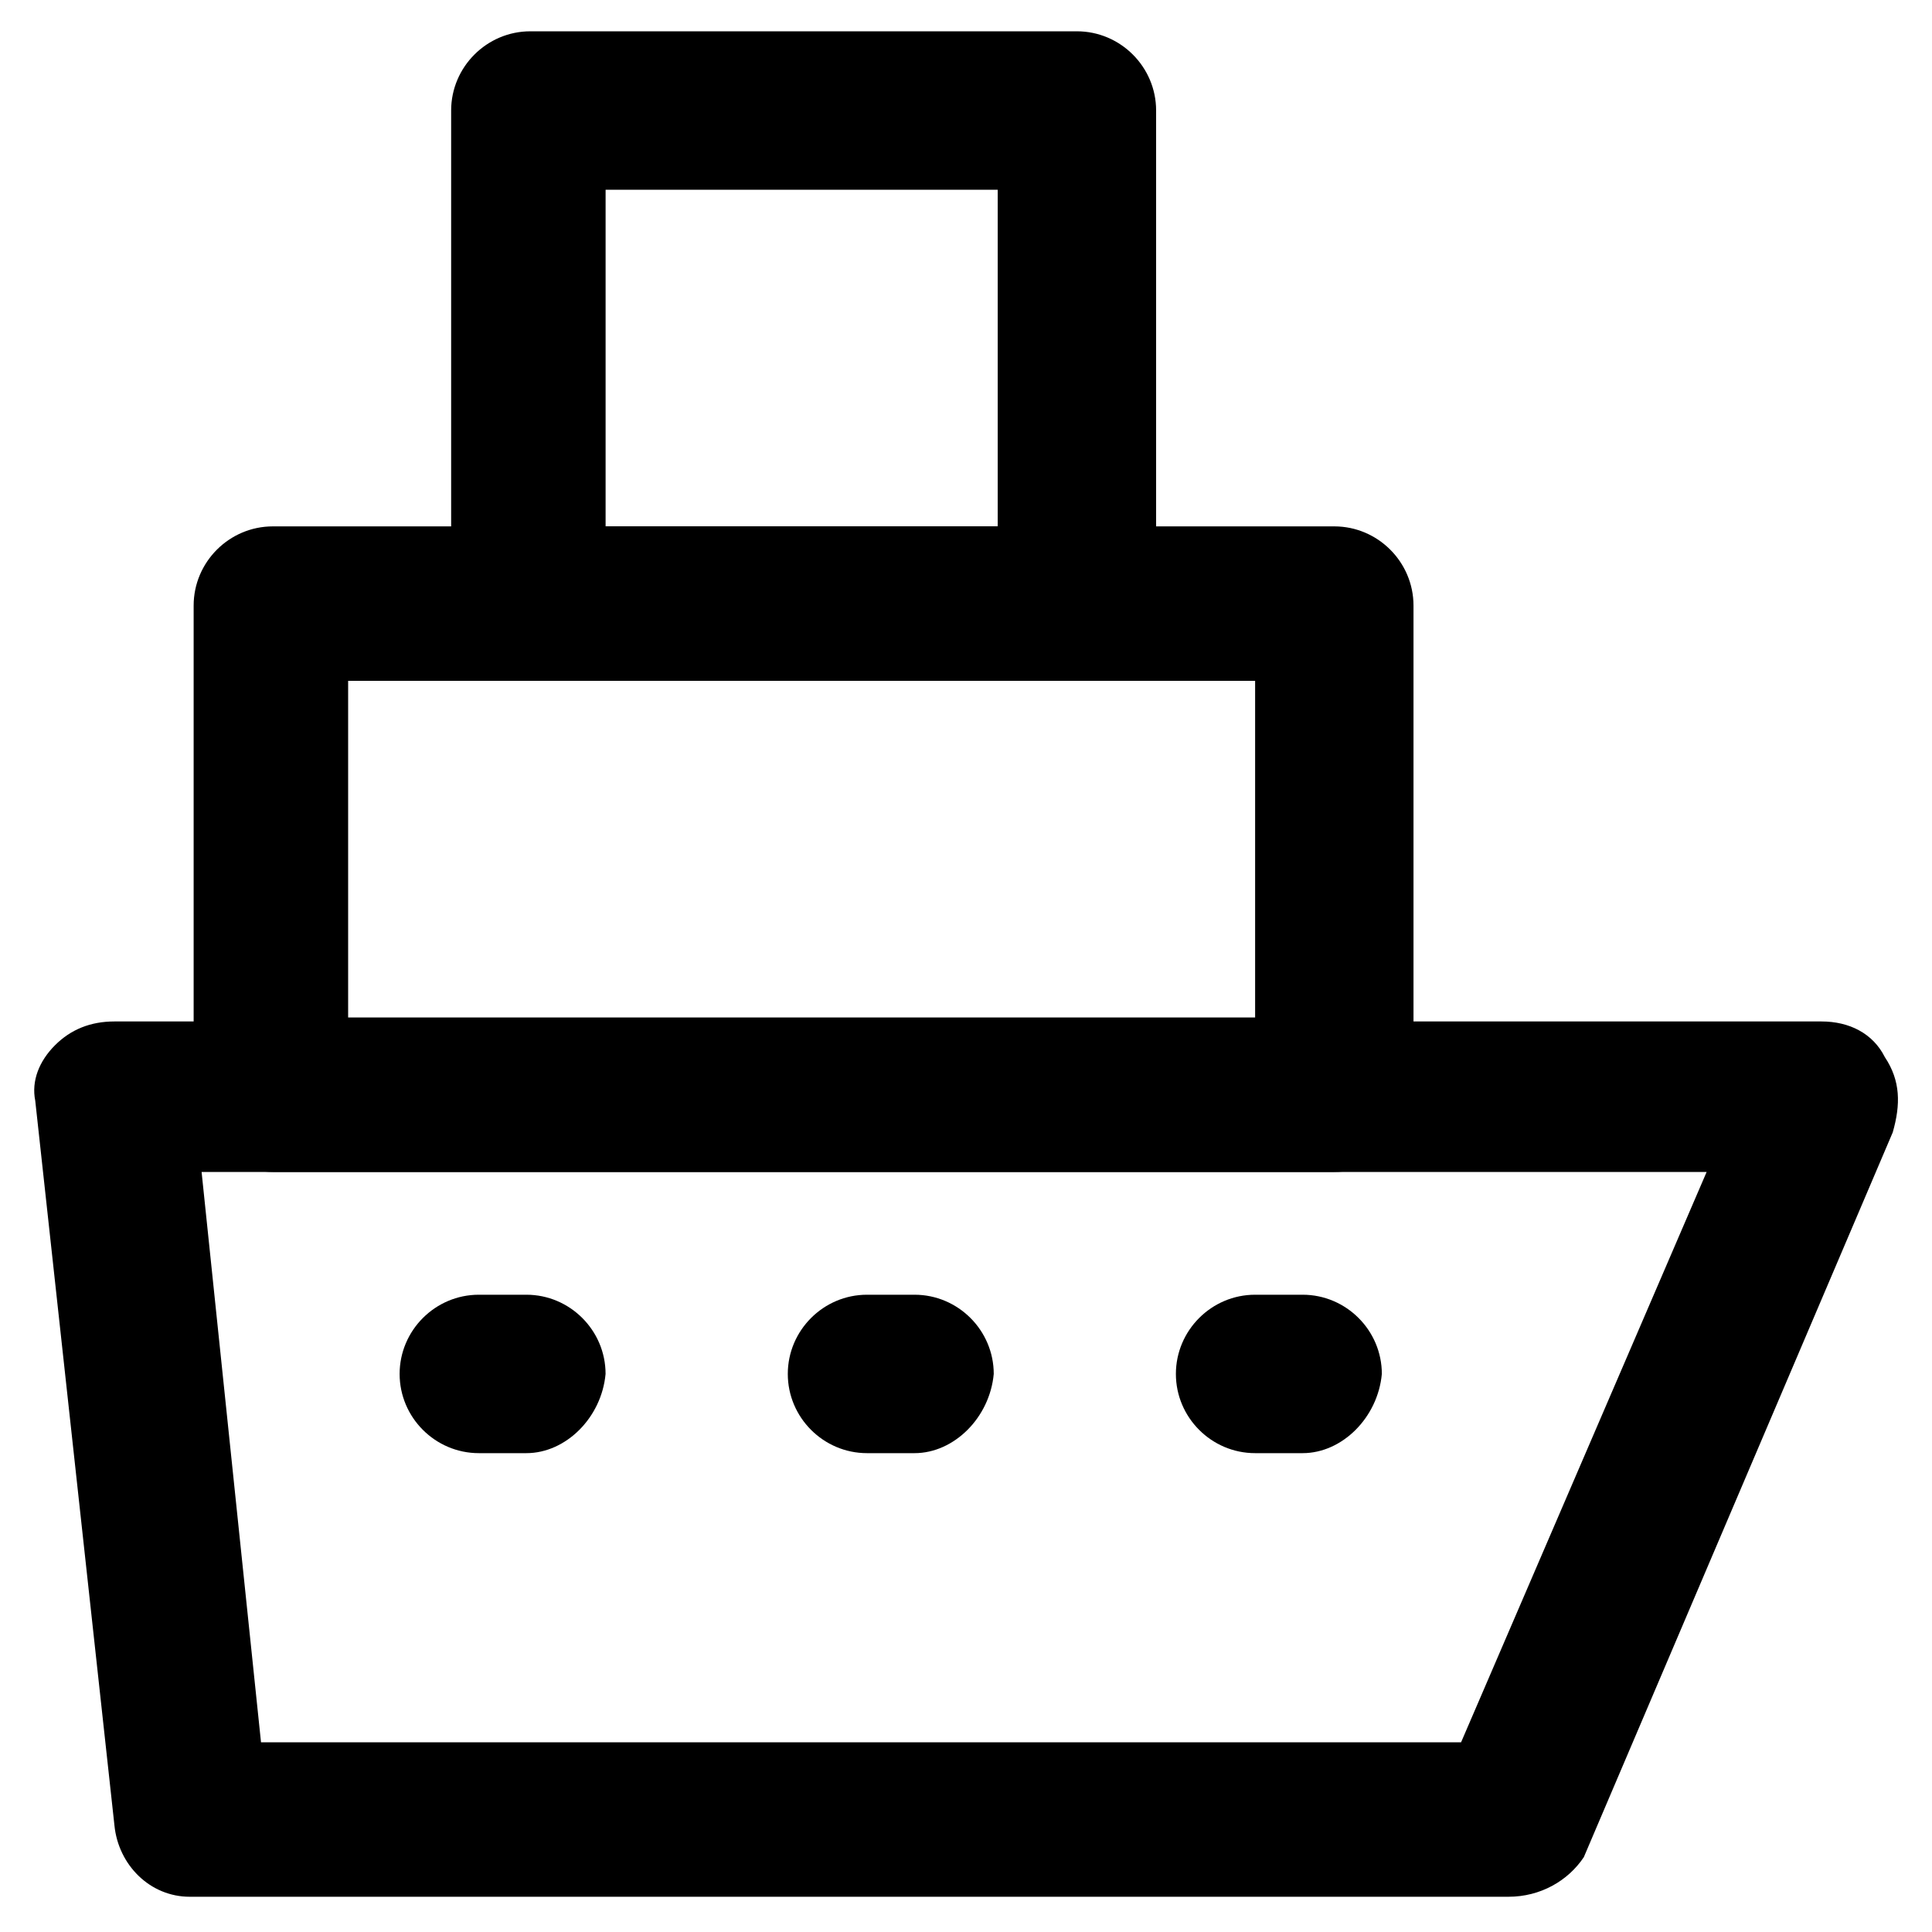 <?xml version="1.0" encoding="UTF-8"?>
<!-- Uploaded to: ICON Repo, www.svgrepo.com, Generator: ICON Repo Mixer Tools -->
<svg fill="#000000" width="800px" height="800px" version="1.1" viewBox="144 144 512 512" xmlns="http://www.w3.org/2000/svg">
 <g>
  <path d="m543.79 646.66h-349.52c-10.496 0-18.895-8.398-19.941-18.895l-20.992-192.08c-1.051-5.246 1.047-10.496 5.246-14.691 4.199-4.199 9.445-6.297 15.742-6.297h452.38c7.348 0 13.645 3.148 16.793 9.445 4.199 6.297 4.199 12.594 2.098 19.941l-81.867 192.08c-4.195 6.297-11.543 10.496-19.941 10.496zm-330.62-40.934h318.03l65.074-151.14h-398.85z"/>
  <path d="m283.49 529.1h-12.594c-11.547 0-20.992-9.445-20.992-20.992s9.445-20.992 20.992-20.992h12.594c11.547 0 20.992 9.445 20.992 20.992-1.051 11.543-10.496 20.992-20.992 20.992z"/>
  <path d="m386.36 529.1h-12.594c-11.547 0-20.992-9.445-20.992-20.992s9.445-20.992 20.992-20.992h12.594c11.547 0 20.992 9.445 20.992 20.992-1.051 11.543-10.496 20.992-20.992 20.992z"/>
  <path d="m489.21 529.1h-12.594c-11.547 0-20.992-9.445-20.992-20.992s9.445-20.992 20.992-20.992h12.594c11.547 0 20.992 9.445 20.992 20.992-1.051 11.543-10.496 20.992-20.992 20.992z"/>
  <path d="m497.61 454.58h-281.3c-11.547 0-20.992-9.445-20.992-20.992v-129.1c0-11.547 9.445-20.992 20.992-20.992h281.29c11.547 0 20.992 9.445 20.992 20.992v130.15c0.004 11.543-9.445 19.941-20.988 19.941zm-261.35-40.934h240.36v-89.215l-240.36-0.004z"/>
  <path d="m429.39 324.43h-144.84c-11.547 0-20.992-9.445-20.992-20.992v-130.15c0-11.547 9.445-20.992 20.992-20.992h144.84c11.547 0 20.992 9.445 20.992 20.992v130.15c0 11.543-9.445 20.988-20.992 20.988zm-124.9-40.934h103.91v-89.215h-103.91z"/>
 </g>
</svg>
